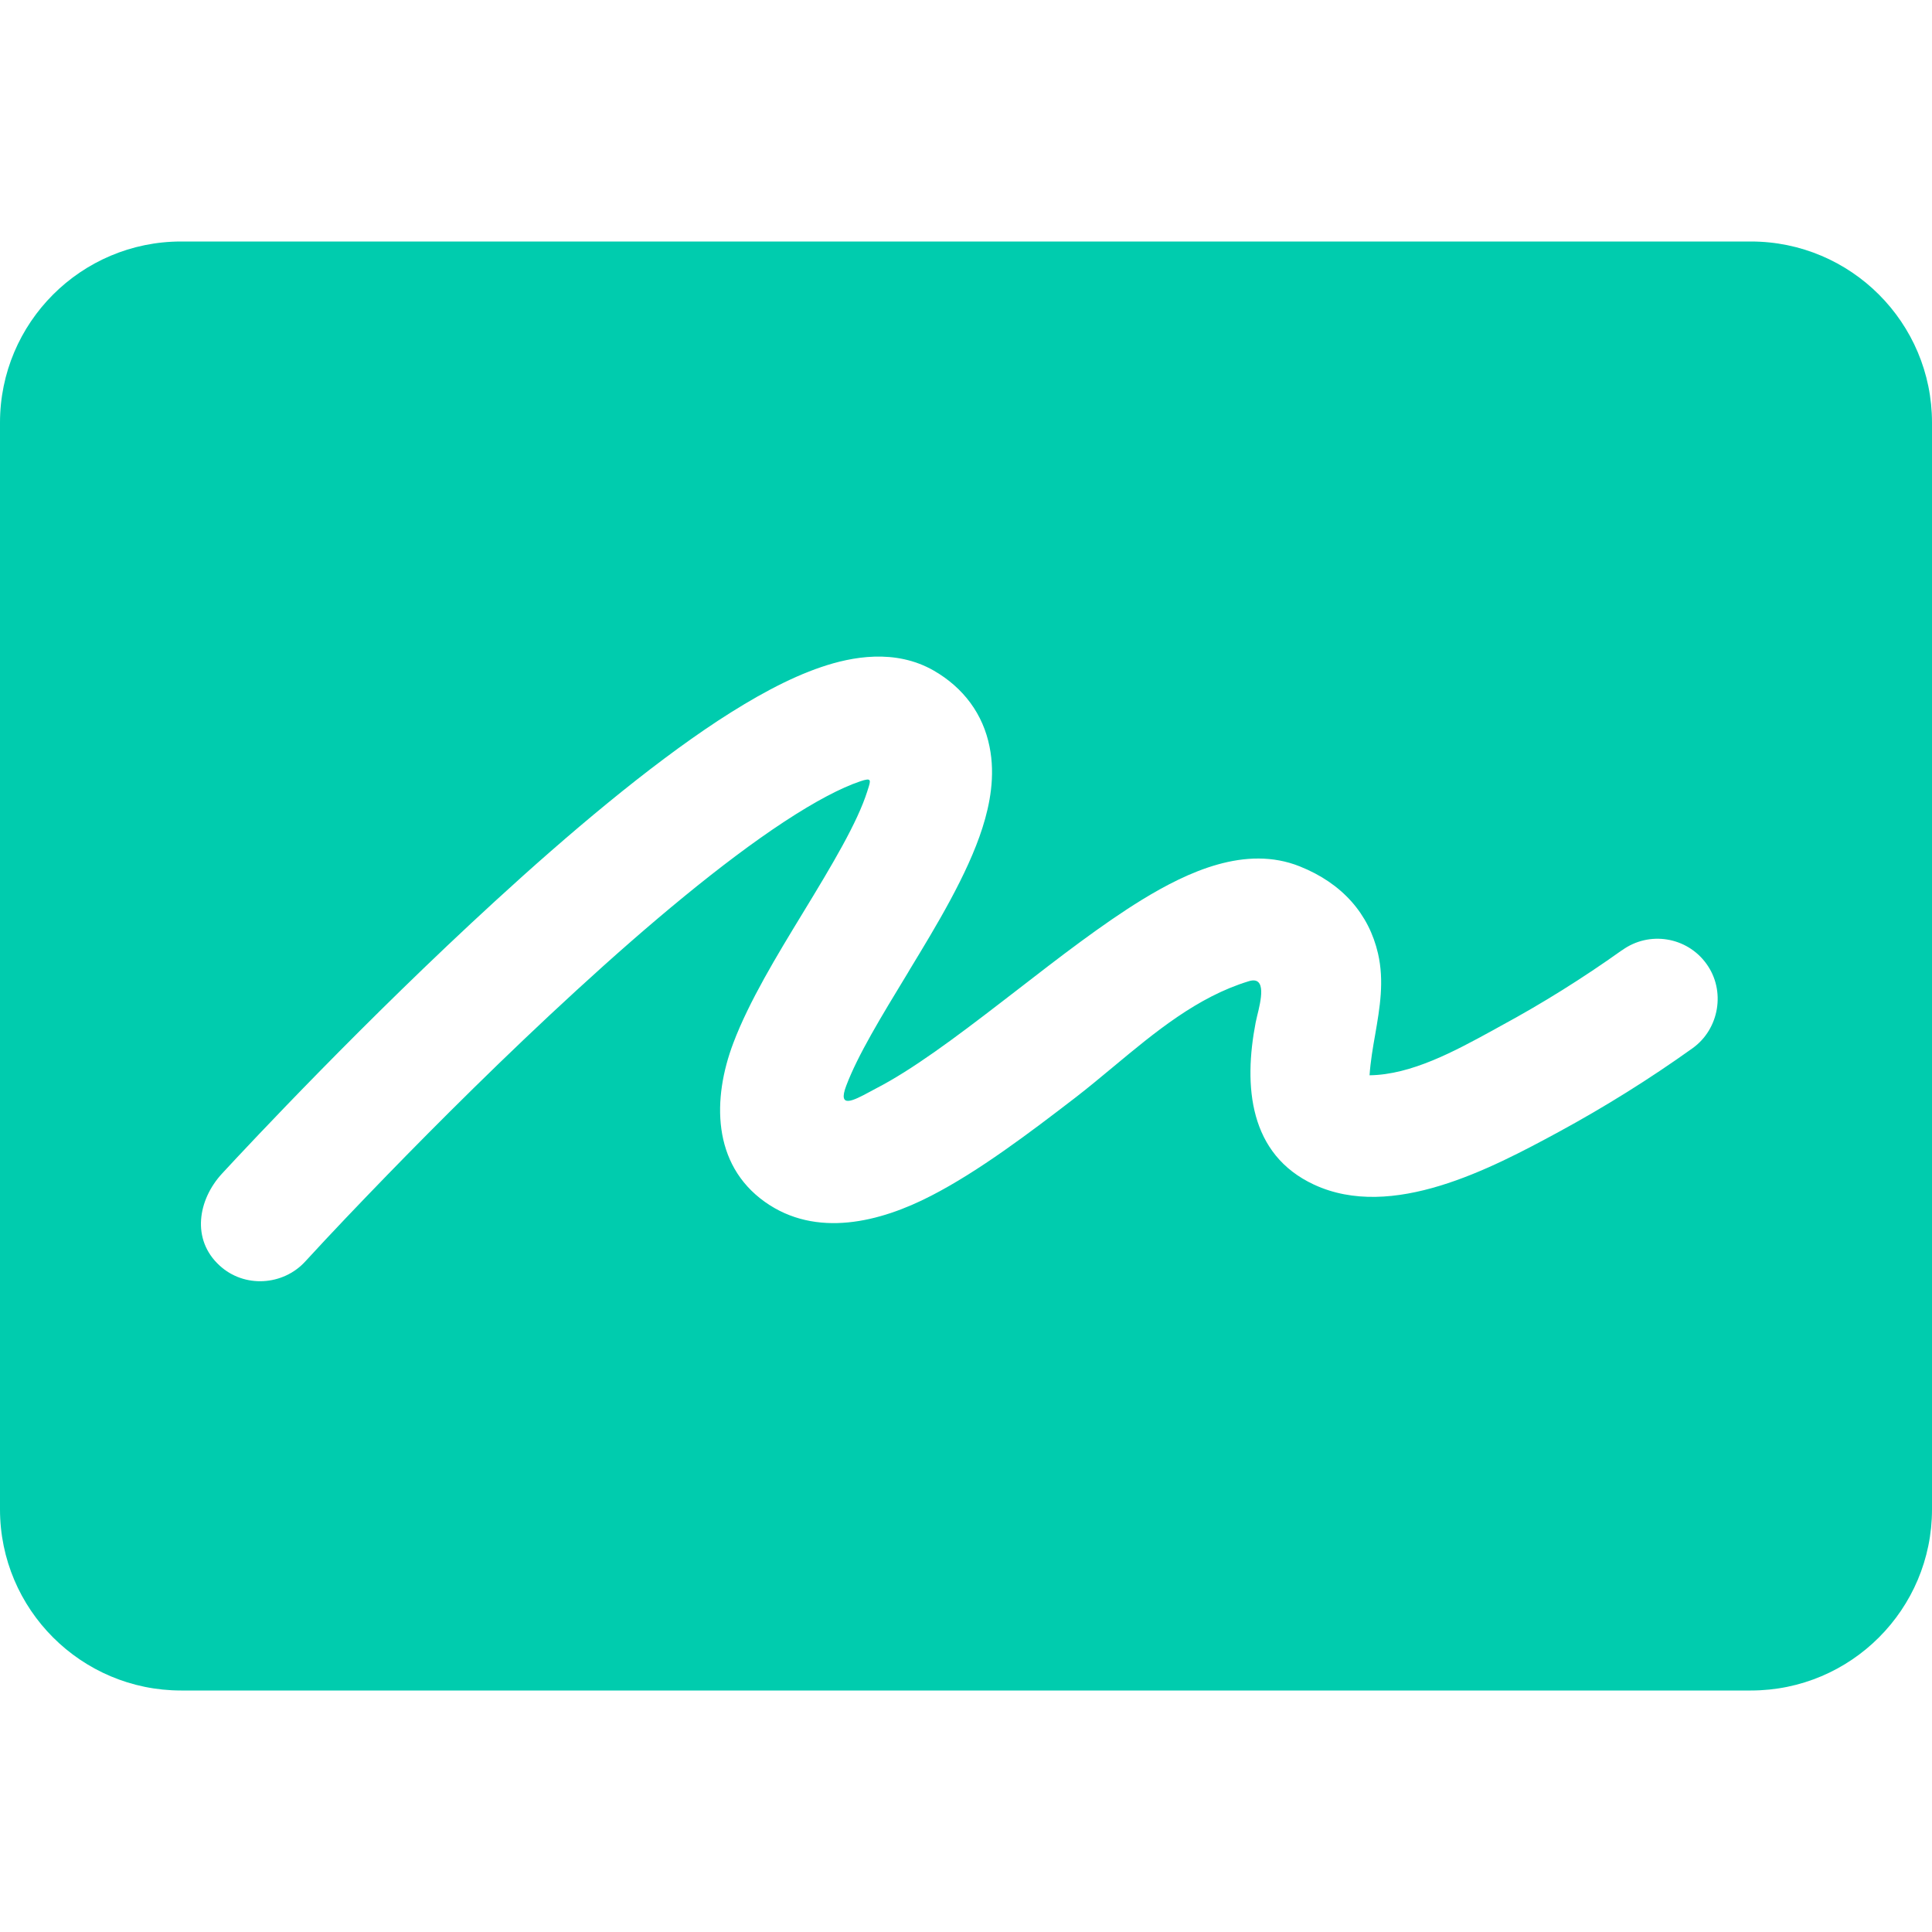 <svg width="16" height="16" viewBox="0 0 16 16" fill="none" xmlns="http://www.w3.org/2000/svg">
<g id="glyph/sign-glyph-16" clip-path="url(#clip0)">
<g id="Icon">
<g id="sign-64">
<g id="2 +">
<path id="Subtract" fill-rule="evenodd" clip-rule="evenodd" d="M1.5 2C0.672 2 0 2.672 0 3.5V12.5C0 13.328 0.672 14 1.5 14H14.5C15.328 14 16 13.328 16 12.5V3.5C16 2.672 15.328 2 14.5 2H1.5ZM5.947 5.968C5.366 6.35 4.708 6.905 4.1 7.463C3.028 8.445 2.065 9.474 1.838 9.72C1.64 9.935 1.582 10.265 1.819 10.481C2.022 10.668 2.343 10.649 2.528 10.447C2.749 10.206 2.976 9.969 3.204 9.734C3.62 9.306 4.183 8.743 4.776 8.2C5.372 7.653 5.983 7.141 6.496 6.804C6.755 6.634 6.966 6.524 7.123 6.471C7.22 6.438 7.214 6.457 7.185 6.545C7.185 6.547 7.184 6.549 7.183 6.552C7.1 6.813 6.898 7.152 6.642 7.572C6.438 7.907 6.203 8.293 6.073 8.638C5.899 9.097 5.896 9.642 6.335 9.954C6.759 10.255 7.288 10.122 7.713 9.902C8.104 9.701 8.526 9.382 8.907 9.089C9.012 9.008 9.116 8.921 9.221 8.834C9.565 8.548 9.917 8.255 10.342 8.126C10.494 8.079 10.441 8.293 10.411 8.414C10.406 8.435 10.402 8.453 10.399 8.467C10.297 8.995 10.344 9.561 10.883 9.811C11.528 10.11 12.344 9.68 12.907 9.375C13.29 9.167 13.662 8.935 14.017 8.681C14.239 8.522 14.293 8.204 14.132 7.982C13.971 7.758 13.658 7.707 13.434 7.869L13.43 7.871C13.11 8.099 12.775 8.309 12.429 8.496C12.405 8.509 12.38 8.523 12.355 8.537C12.051 8.703 11.689 8.901 11.342 8.905C11.35 8.79 11.369 8.678 11.389 8.566C11.427 8.345 11.465 8.126 11.412 7.896C11.337 7.571 11.118 7.316 10.764 7.175C10.317 6.996 9.838 7.219 9.458 7.451C9.129 7.653 8.768 7.932 8.431 8.193C8.386 8.228 8.341 8.263 8.296 8.297C7.903 8.6 7.552 8.861 7.255 9.014C7.238 9.023 7.219 9.033 7.201 9.043C7.07 9.113 6.934 9.187 7.008 8.992C7.104 8.738 7.294 8.426 7.52 8.054L7.534 8.03C7.752 7.671 8.013 7.242 8.136 6.856C8.198 6.662 8.244 6.425 8.195 6.184C8.142 5.916 7.981 5.696 7.732 5.553C7.413 5.371 7.055 5.438 6.802 5.524C6.529 5.616 6.236 5.779 5.947 5.968Z" fill="#00CCAE"/>
</g>
</g>
</g>
</g>
<defs>
<clipPath id="clip0">
<rect width="16" height="16" fill="white"/>
</clipPath>
</defs>
</svg>
